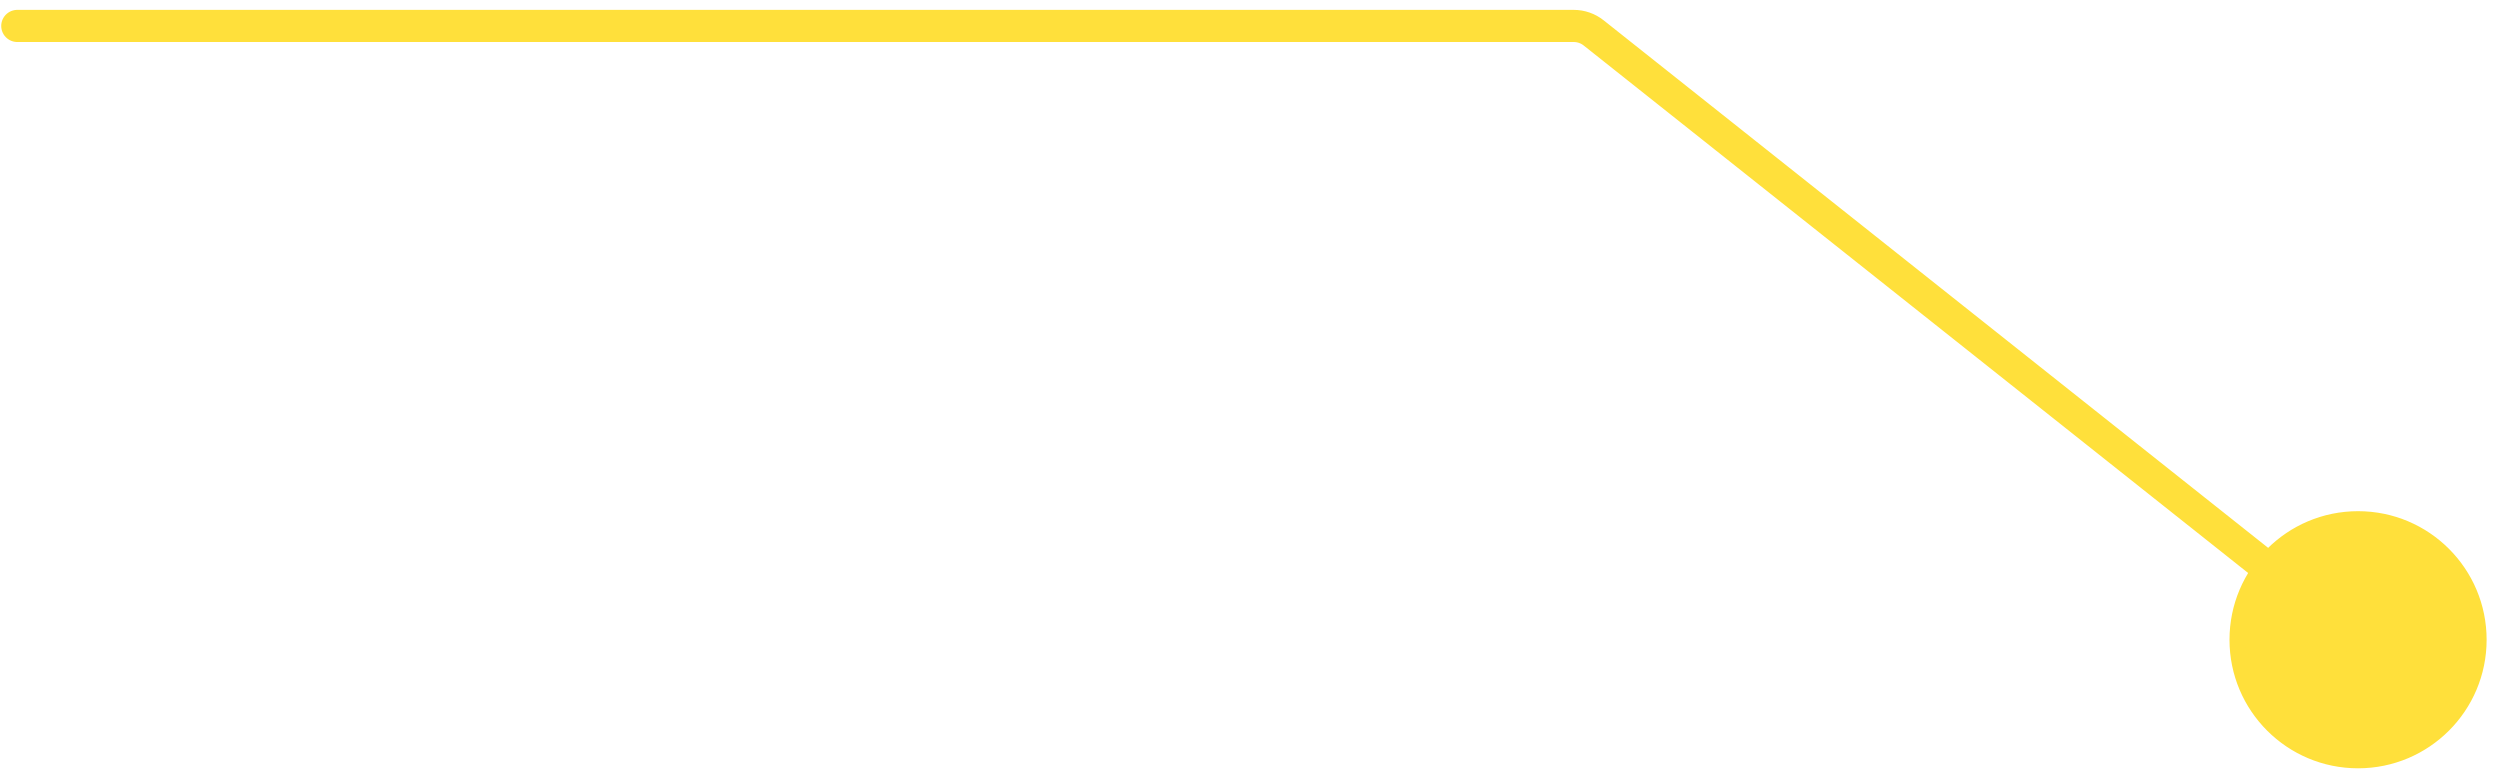 <svg width="157" height="49" viewBox="0 0 157 49" fill="none" xmlns="http://www.w3.org/2000/svg">
<circle cx="8.074" cy="8.074" r="7.569" transform="matrix(-1 0 0 1 156.16 32.102)" fill="#FFE03B" stroke="#FFE03B" stroke-width="1.009"/>
<path d="M148.086 40.177L100.083 2.067C99.726 1.783 99.284 1.629 98.828 1.629H1.086" stroke="#FFE03B" stroke-width="2.018" stroke-linecap="round"/>
</svg>
